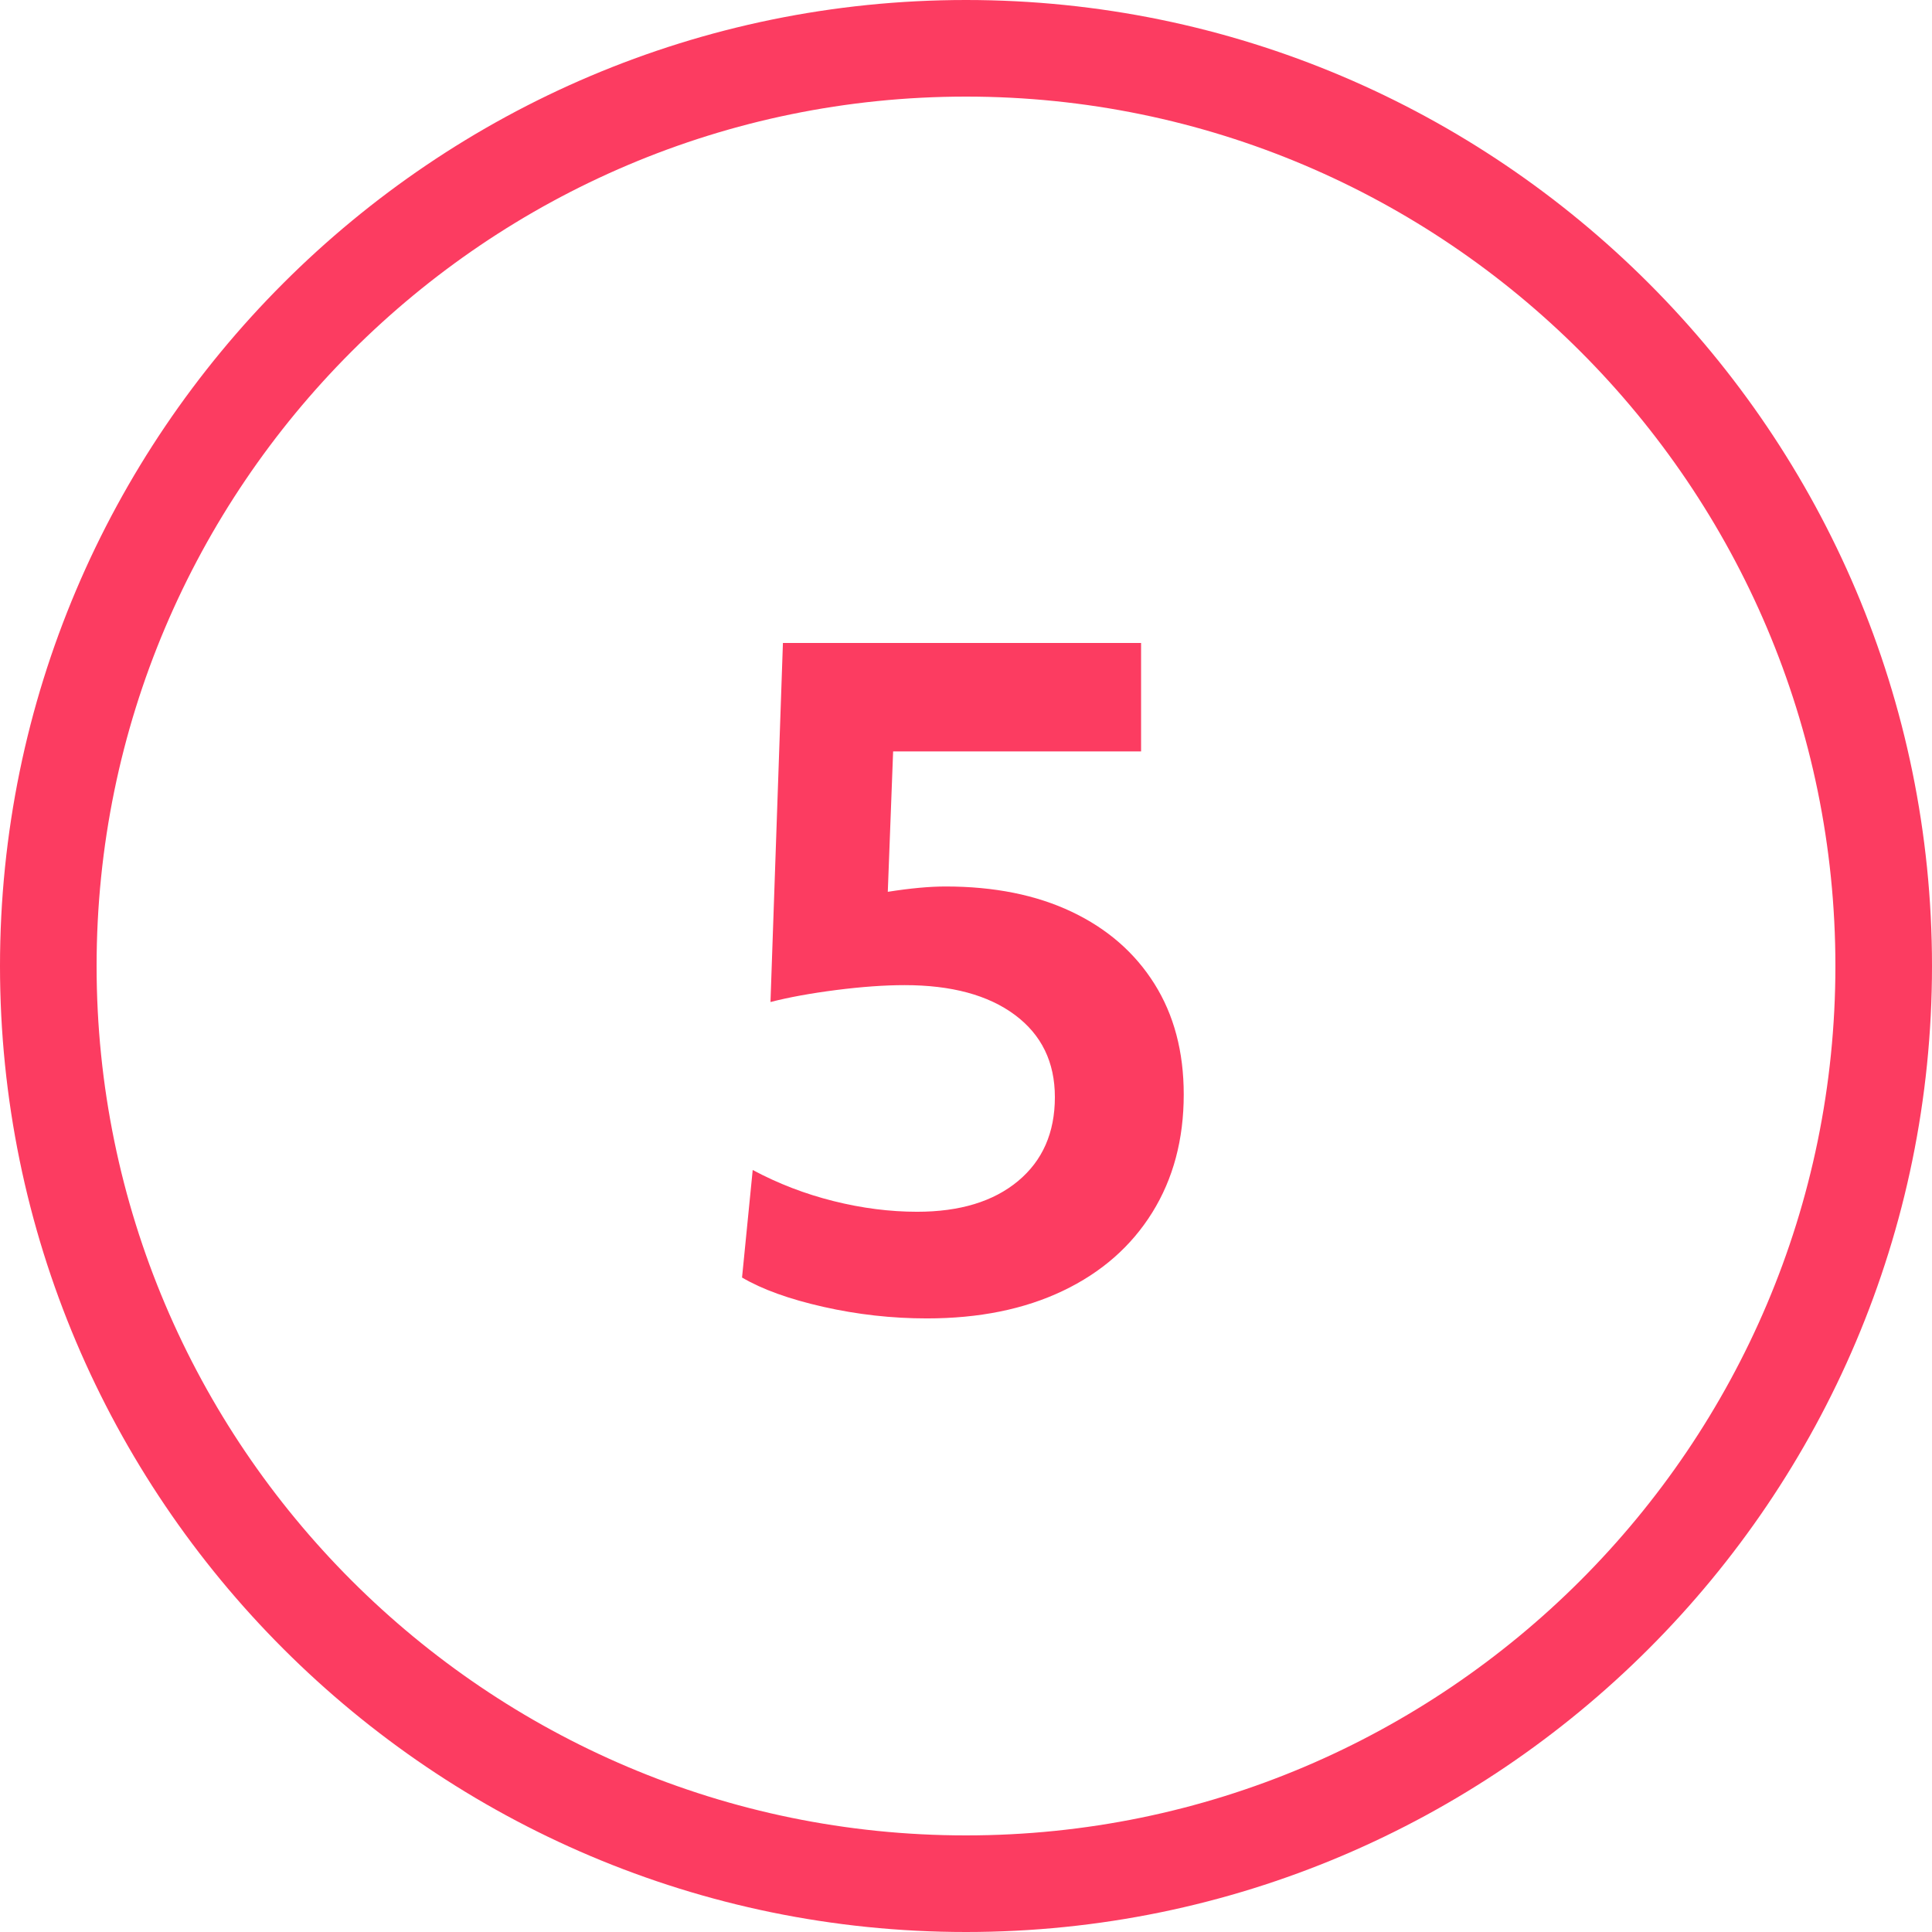 <?xml version="1.0" encoding="utf-8"?>
<!-- Generator: Adobe Illustrator 25.4.1, SVG Export Plug-In . SVG Version: 6.00 Build 0)  -->
<svg version="1.1" id="Flächen" xmlns="http://www.w3.org/2000/svg" xmlns:xlink="http://www.w3.org/1999/xlink" x="0px" y="0px"
	 viewBox="0 0 400 400" enable-background="new 0 0 400 400" xml:space="preserve">
<g id="number-5_00000103255888866825214440000016786410027289488519_">
	<g>
		<path fill="#FC3C61" d="M191.905,272.964c-7.239,0-14.384-0.8-21.437-2.393c-7.055-1.593-12.667-3.616-16.836-6.071l2.208-22.265
			c5.272,2.823,10.856,4.968,16.744,6.44c5.888,1.472,11.652,2.208,17.296,2.208c8.832,0,15.792-2.116,20.884-6.349
			c5.089-4.231,7.637-10.027,7.637-17.388c0-7.236-2.761-12.908-8.28-17.02c-5.521-4.108-13.127-6.164-22.816-6.164
			c-4.171,0-8.895,0.339-14.168,1.012c-5.275,0.676-9.815,1.504-13.616,2.484l2.576-74.337h74.152v22.448h-51.336l-1.104,29.072
			c4.661-0.736,8.648-1.104,11.96-1.104c10.058,0,18.769,1.748,26.128,5.244c7.36,3.496,13.064,8.464,17.112,14.904
			c4.048,6.44,6.072,14.076,6.072,22.908c0,9.323-2.18,17.479-6.532,24.472c-4.355,6.992-10.52,12.392-18.492,16.192
			C212.082,271.061,202.697,272.964,191.905,272.964z"/>
	</g>
	<path fill="#FC3C61" d="M200,400C89.72,400,0,310.28,0,200S89.72,0,200,0s200,89.72,200,200S310.28,400,200,400z M200,20
		c-99.252,0-180,80.748-180,180s80.748,180,180,180s180-80.748,180-180S299.252,20,200,20z"/>
</g>
</svg>

